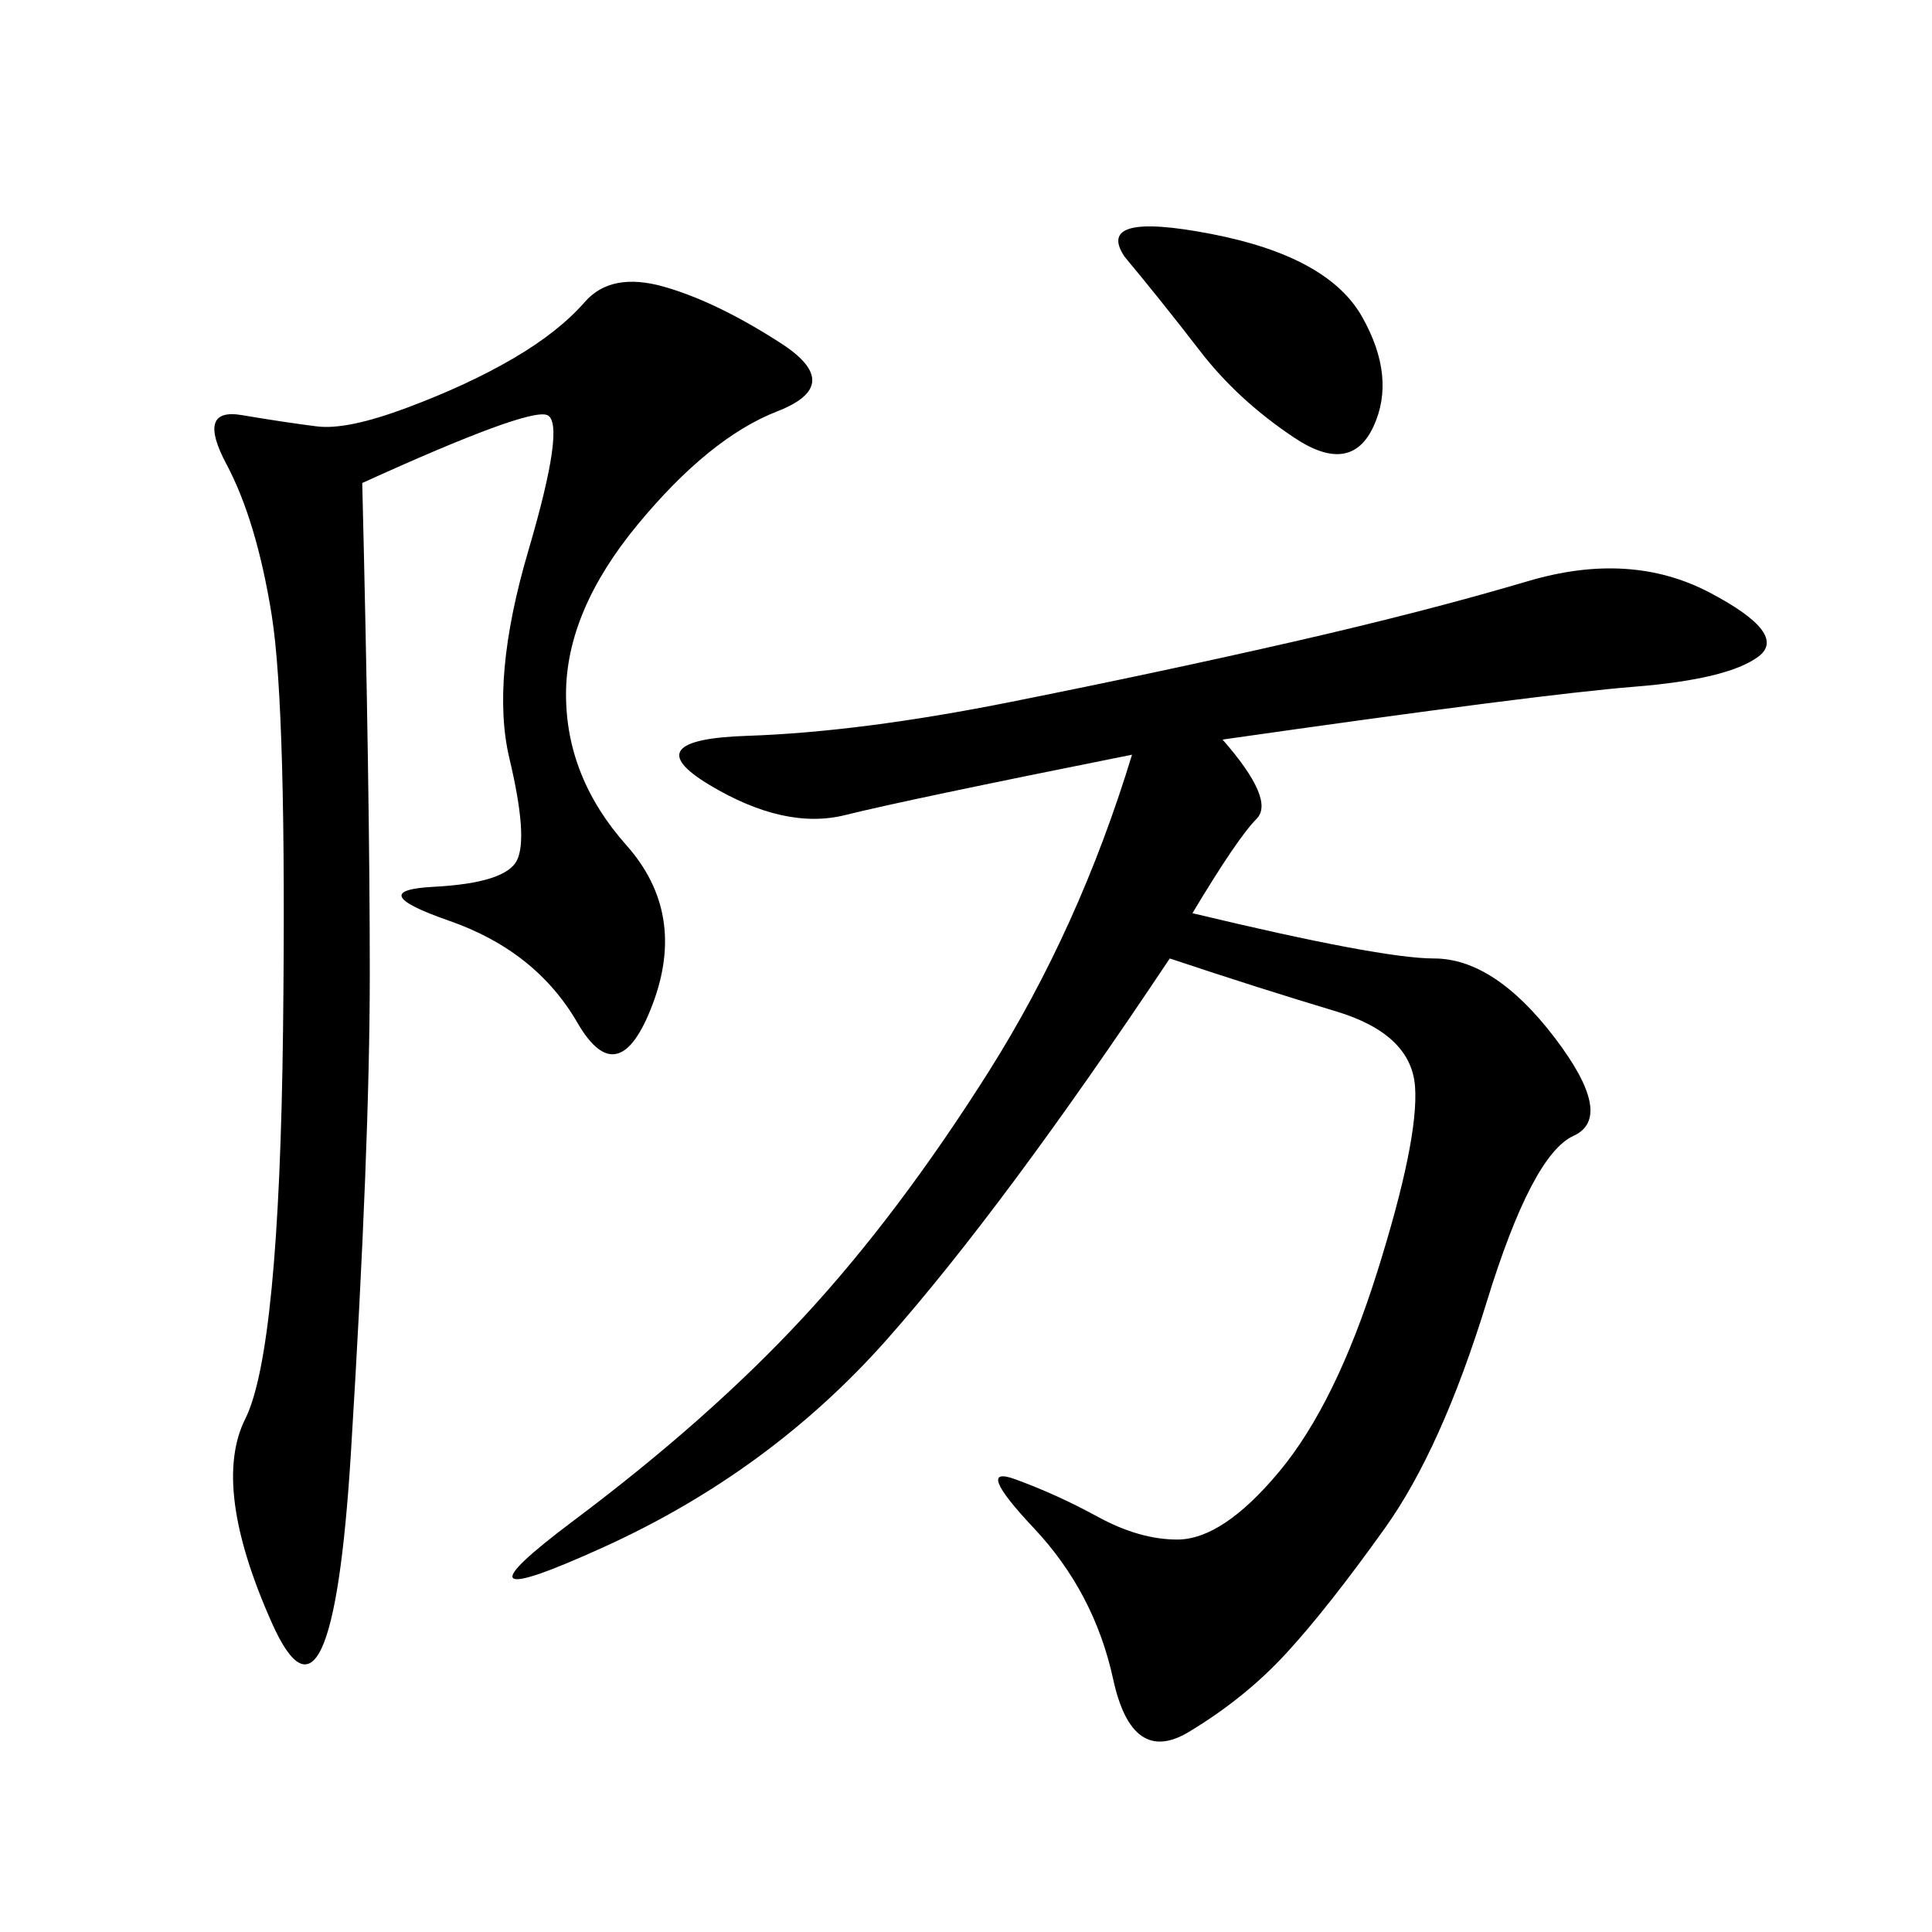 <svg xmlns="http://www.w3.org/2000/svg" xmlns:xlink="http://www.w3.org/1999/xlink" width="300" height="300"><path d="M189.84 114.84Q198.05 124.22 195.12 127.15Q192.19 130.08 185.16 141.80L185.16 141.80Q214.45 148.83 222.66 148.83L222.66 148.83Q232.03 148.83 241.41 161.13Q250.78 173.44 244.34 176.37Q237.89 179.30 230.86 202.15Q223.83 225 215.04 237.30Q206.25 249.61 199.80 256.64Q193.36 263.67 184.57 268.95Q175.78 274.22 172.85 260.74Q169.92 247.27 160.55 237.30Q151.17 227.34 157.62 229.69Q164.06 232.03 170.51 235.55Q176.95 239.06 182.81 239.06L182.81 239.06Q189.84 239.06 198.63 228.52Q207.42 217.97 213.87 197.46Q220.31 176.95 219.73 168.75Q219.14 160.55 207.42 157.03Q195.70 153.52 181.64 148.83L181.64 148.83Q155.86 187.50 137.70 208.01Q119.53 228.52 93.75 240.23Q67.97 251.95 89.06 236.13Q110.16 220.31 124.80 204.49Q139.45 188.67 153.52 166.41Q167.58 144.14 175.78 117.19L175.78 117.19Q140.63 124.22 131.25 126.56Q121.88 128.91 110.16 121.88Q98.44 114.84 116.02 114.26Q133.59 113.67 157.03 108.98Q180.47 104.30 200.98 99.61Q221.48 94.92 237.30 90.23Q253.13 85.55 265.43 91.99Q277.73 98.44 273.05 101.95Q268.36 105.47 253.71 106.64Q239.06 107.81 189.84 114.84L189.84 114.84ZM56.25 75Q57.42 123.05 57.42 151.17L57.42 151.17Q57.42 178.13 54.49 225.59Q51.56 273.05 42.19 251.95Q32.81 230.86 38.09 220.31Q43.36 209.77 43.95 159.96Q44.53 110.16 42.19 95.51Q39.84 80.86 35.16 72.07Q30.47 63.28 37.50 64.45Q44.53 65.63 49.22 66.21Q53.91 66.80 63.28 63.28Q72.66 59.77 79.69 55.66Q86.72 51.56 90.82 46.88Q94.92 42.19 103.13 44.53Q111.33 46.88 121.29 53.32Q131.25 59.77 120.70 63.87Q110.16 67.97 99.02 81.45Q87.89 94.92 87.89 107.81L87.89 107.81Q87.89 120.70 97.27 131.25Q106.64 141.80 101.37 155.86Q96.09 169.92 89.65 158.79Q83.20 147.66 69.73 142.97Q56.25 138.28 67.38 137.70Q78.52 137.11 80.27 133.59Q82.03 130.08 79.10 117.77Q76.17 105.47 82.03 85.55Q87.89 65.63 84.96 64.45Q82.03 63.28 56.25 75L56.25 75ZM174.61 39.84Q169.92 32.81 188.09 36.33Q206.25 39.84 211.52 49.22Q216.80 58.59 213.28 66.21Q209.77 73.83 200.98 67.97Q192.19 62.11 186.33 54.49Q180.47 46.88 174.61 39.84L174.61 39.84Z"/></svg>